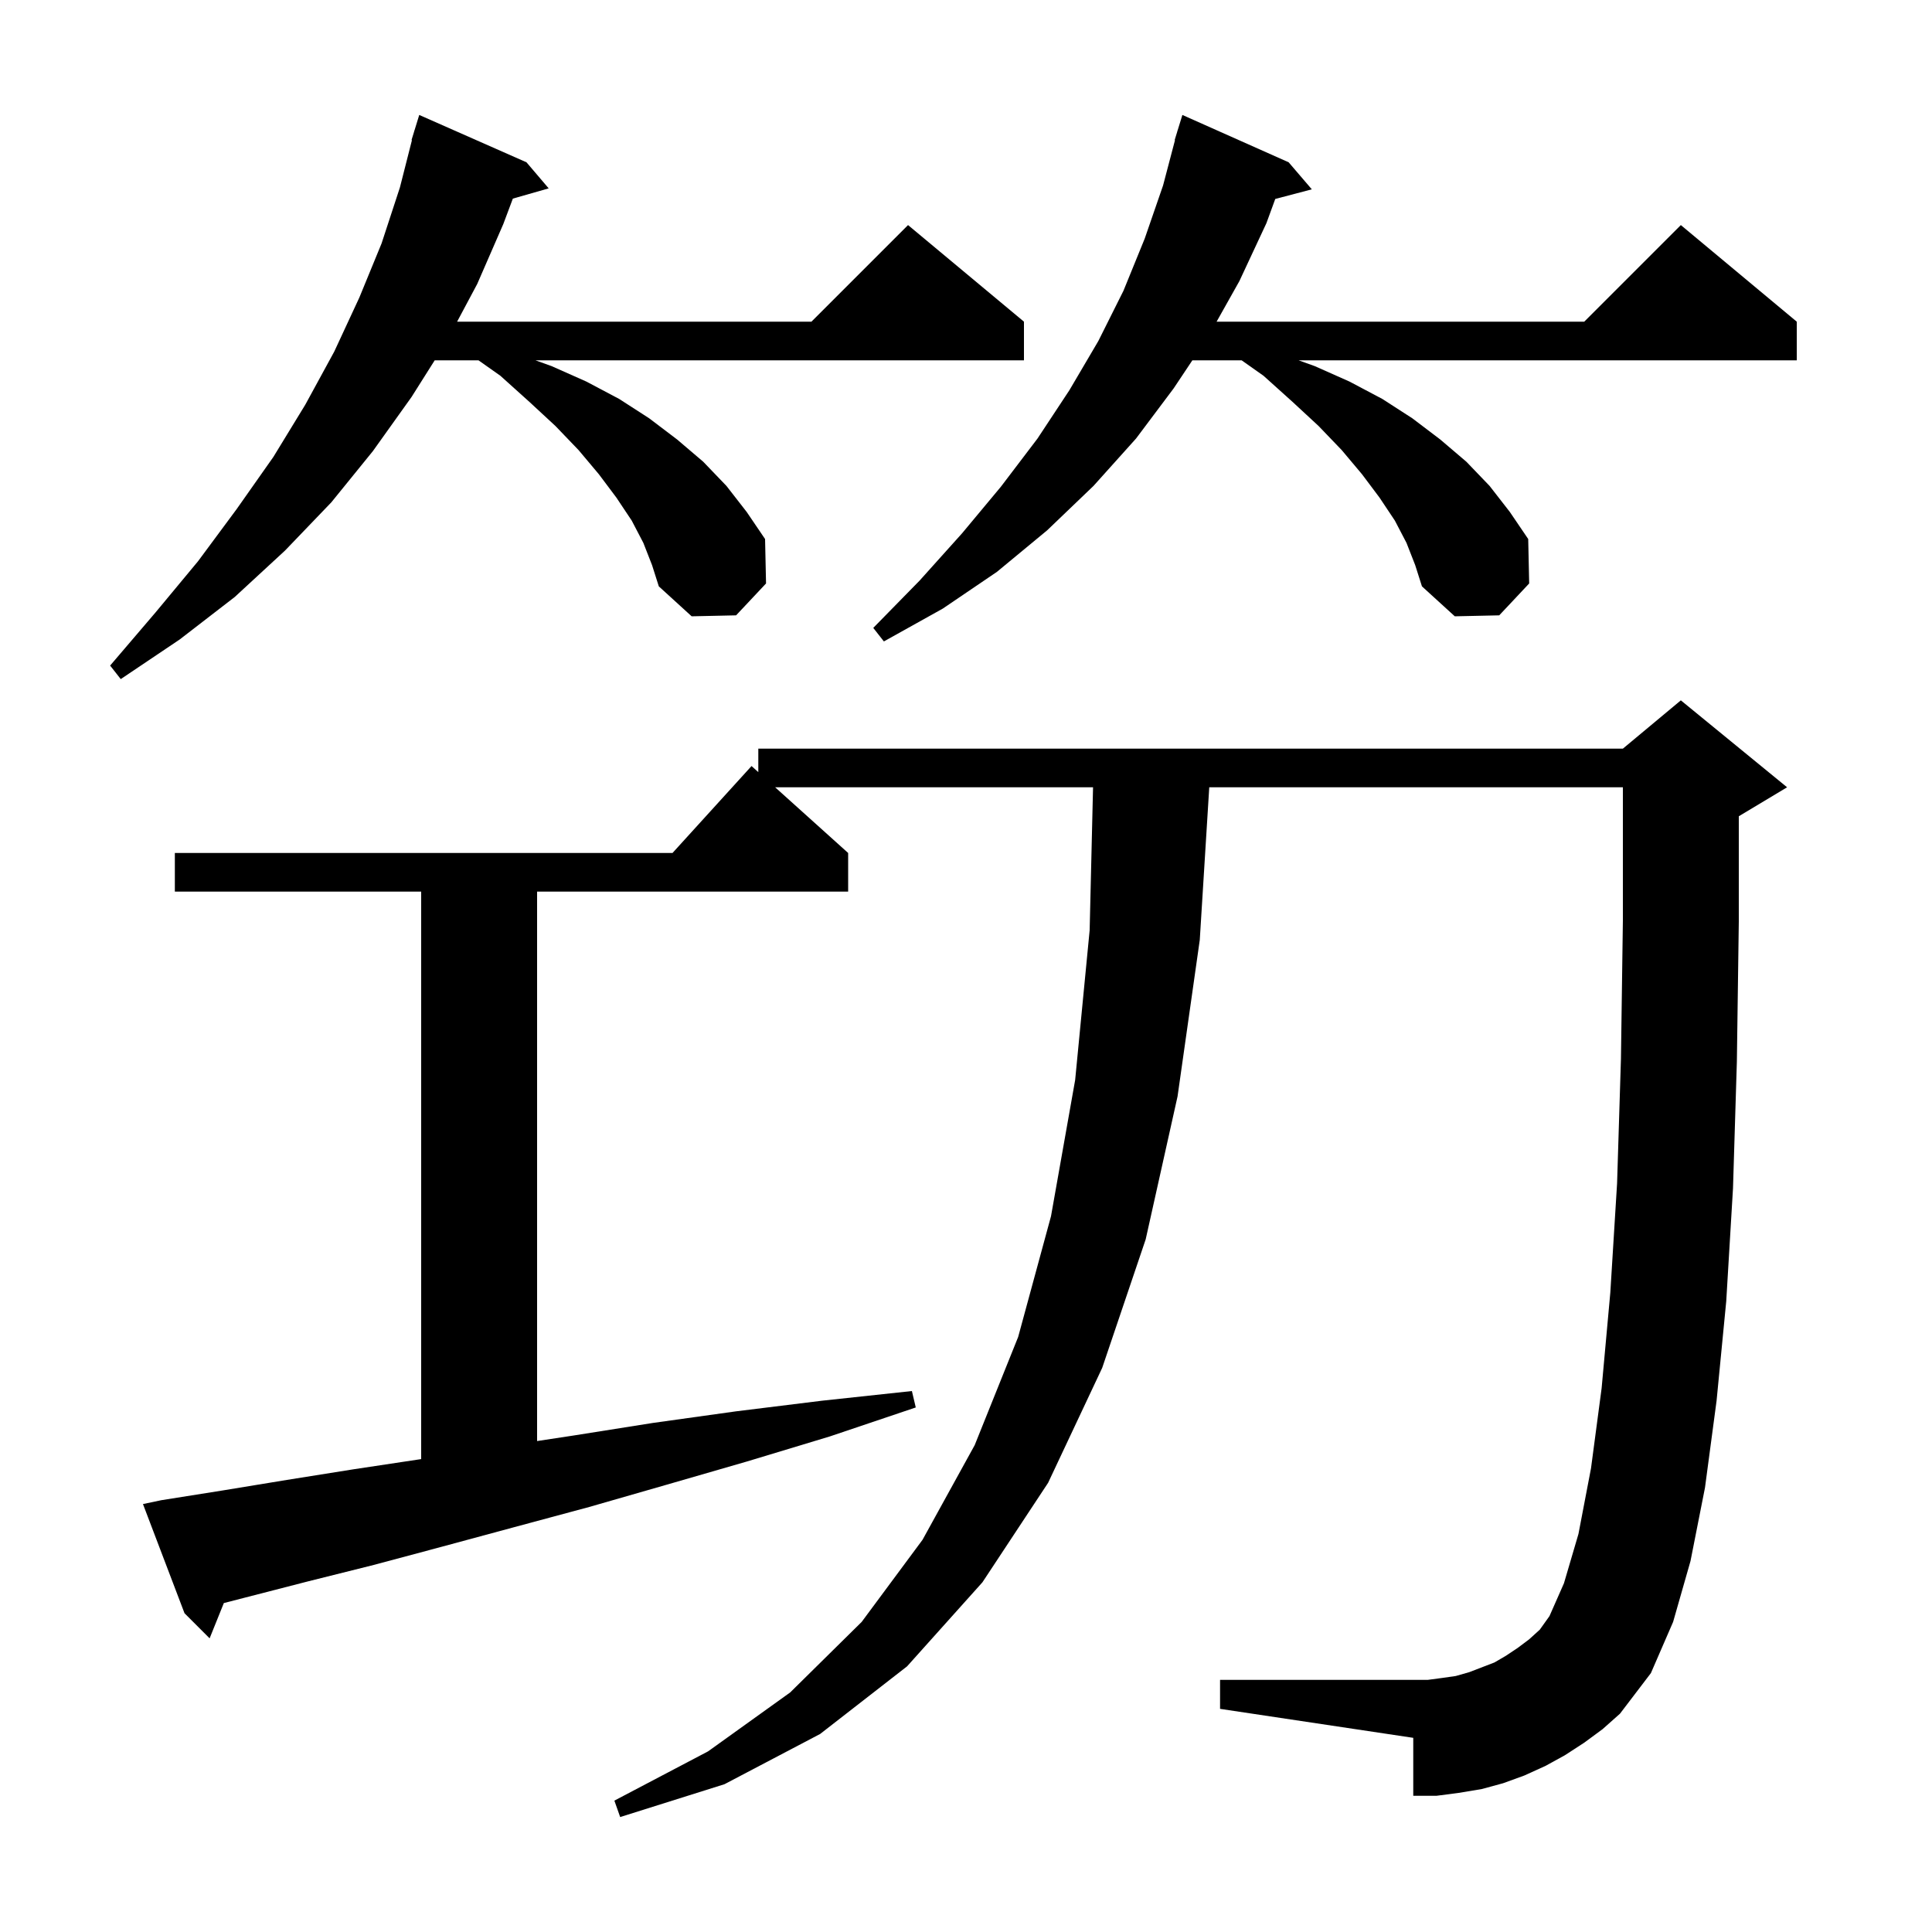 <svg xmlns="http://www.w3.org/2000/svg" xmlns:xlink="http://www.w3.org/1999/xlink" version="1.1" baseProfile="full" viewBox="0 0 200 200" width="200" height="200"><g fill="currentColor"><path d="M 164.0 180.4 L 162.0 181.7 L 160.0 182.8 L 157.8 183.8 L 155.6 184.6 L 153.4 185.2 L 151.0 185.6 L 148.7 185.9 L 146.3 185.9 L 146.3 179.9 L 126.3 176.9 L 126.3 173.9 L 147.8 173.9 L 149.3 173.7 L 150.7 173.5 L 152.1 173.1 L 154.7 172.1 L 155.9 171.4 L 157.1 170.6 L 158.3 169.7 L 159.4 168.7 L 160.4 167.3 L 161.9 163.9 L 163.4 158.8 L 164.7 152.0 L 165.8 143.7 L 166.7 133.8 L 167.4 122.5 L 167.8 109.6 L 168.0 95.3 L 168.0 81.5 L 125.182 81.5 L 124.2 97.3 L 121.9 113.5 L 118.6 128.3 L 114.1 141.6 L 108.5 153.5 L 101.7 163.8 L 93.9 172.5 L 84.9 179.5 L 75.0 184.7 L 64.2 188.1 L 63.6 186.4 L 73.3 181.3 L 81.8 175.2 L 89.2 167.9 L 95.5 159.4 L 100.9 149.6 L 105.4 138.4 L 108.8 125.9 L 111.3 111.8 L 112.8 96.3 L 113.152 81.5 L 80.244 81.5 L 87.8 88.3 L 87.8 92.3 L 55.6 92.3 L 55.6 149.177 L 59.4 148.6 L 67.6 147.3 L 76.2 146.1 L 85.1 145.0 L 94.4 144.0 L 94.8 145.7 L 85.9 148.7 L 77.3 151.3 L 69.0 153.7 L 61.0 156.0 L 53.2 158.1 L 45.8 160.1 L 38.7 162.0 L 31.9 163.7 L 25.3 165.4 L 23.171 165.949 L 21.7 169.6 L 19.1 167.0 L 14.8 155.7 L 16.7 155.3 L 23.0 154.3 L 29.7 153.2 L 36.6 152.1 L 43.6 151.045 L 43.6 92.3 L 18.1 92.3 L 18.1 88.3 L 69.618 88.3 L 77.8 79.3 L 78.5 79.93 L 78.5 77.5 L 168.0 77.5 L 174.0 72.5 L 185.0 81.5 L 180.0 84.5 L 180.0 95.4 L 179.8 109.9 L 179.4 123.0 L 178.7 134.7 L 177.7 145.0 L 176.5 154.0 L 175.0 161.6 L 173.2 167.9 L 170.9 173.2 L 167.7 177.4 L 165.9 179.0 Z M 66.6 56.2 L 65.4 53.9 L 63.8 51.5 L 62.0 49.1 L 59.9 46.6 L 57.5 44.1 L 54.8 41.6 L 51.8 38.9 L 49.533 37.3 L 45.0 37.3 L 42.6 41.1 L 38.6 46.7 L 34.3 52.0 L 29.5 57.0 L 24.3 61.8 L 18.6 66.2 L 12.5 70.3 L 11.4 68.9 L 16.1 63.4 L 20.5 58.1 L 24.5 52.7 L 28.3 47.3 L 31.6 41.9 L 34.6 36.4 L 37.2 30.8 L 39.5 25.2 L 41.4 19.4 L 42.644 14.508 L 42.6 14.5 L 42.863 13.644 L 42.9 13.5 L 42.907 13.502 L 43.4 11.9 L 54.5 16.8 L 56.8 19.5 L 53.09 20.56 L 52.1 23.2 L 49.4 29.4 L 47.32 33.3 L 84.0 33.3 L 94.0 23.3 L 106.0 33.3 L 106.0 37.3 L 55.429 37.3 L 57.1 37.9 L 60.7 39.5 L 64.1 41.3 L 67.2 43.3 L 70.1 45.5 L 72.8 47.8 L 75.2 50.3 L 77.3 53.0 L 79.2 55.8 L 79.3 60.4 L 76.2 63.7 L 71.6 63.8 L 68.2 60.7 L 67.5 58.5 Z M 145.6 56.2 L 144.4 53.9 L 142.8 51.5 L 141.0 49.1 L 138.9 46.6 L 136.5 44.1 L 133.8 41.6 L 130.8 38.9 L 128.533 37.3 L 123.433 37.3 L 121.5 40.2 L 117.6 45.4 L 113.2 50.3 L 108.4 54.9 L 103.2 59.2 L 97.6 63.0 L 91.5 66.4 L 90.4 65.0 L 95.2 60.1 L 99.6 55.2 L 103.6 50.4 L 107.4 45.4 L 110.7 40.4 L 113.7 35.3 L 116.3 30.1 L 118.5 24.7 L 120.4 19.2 L 121.635 14.507 L 121.6 14.5 L 121.855 13.673 L 121.9 13.5 L 121.907 13.502 L 122.4 11.9 L 133.4 16.8 L 135.8 19.6 L 132.014 20.596 L 131.1 23.1 L 128.3 29.1 L 125.942 33.3 L 164.0 33.3 L 174.0 23.3 L 186.0 33.3 L 186.0 37.3 L 134.429 37.3 L 136.1 37.9 L 139.7 39.5 L 143.1 41.3 L 146.2 43.3 L 149.1 45.5 L 151.8 47.8 L 154.2 50.3 L 156.3 53.0 L 158.2 55.8 L 158.3 60.4 L 155.2 63.7 L 150.6 63.8 L 147.2 60.7 L 146.5 58.5 Z "/></g></svg>
